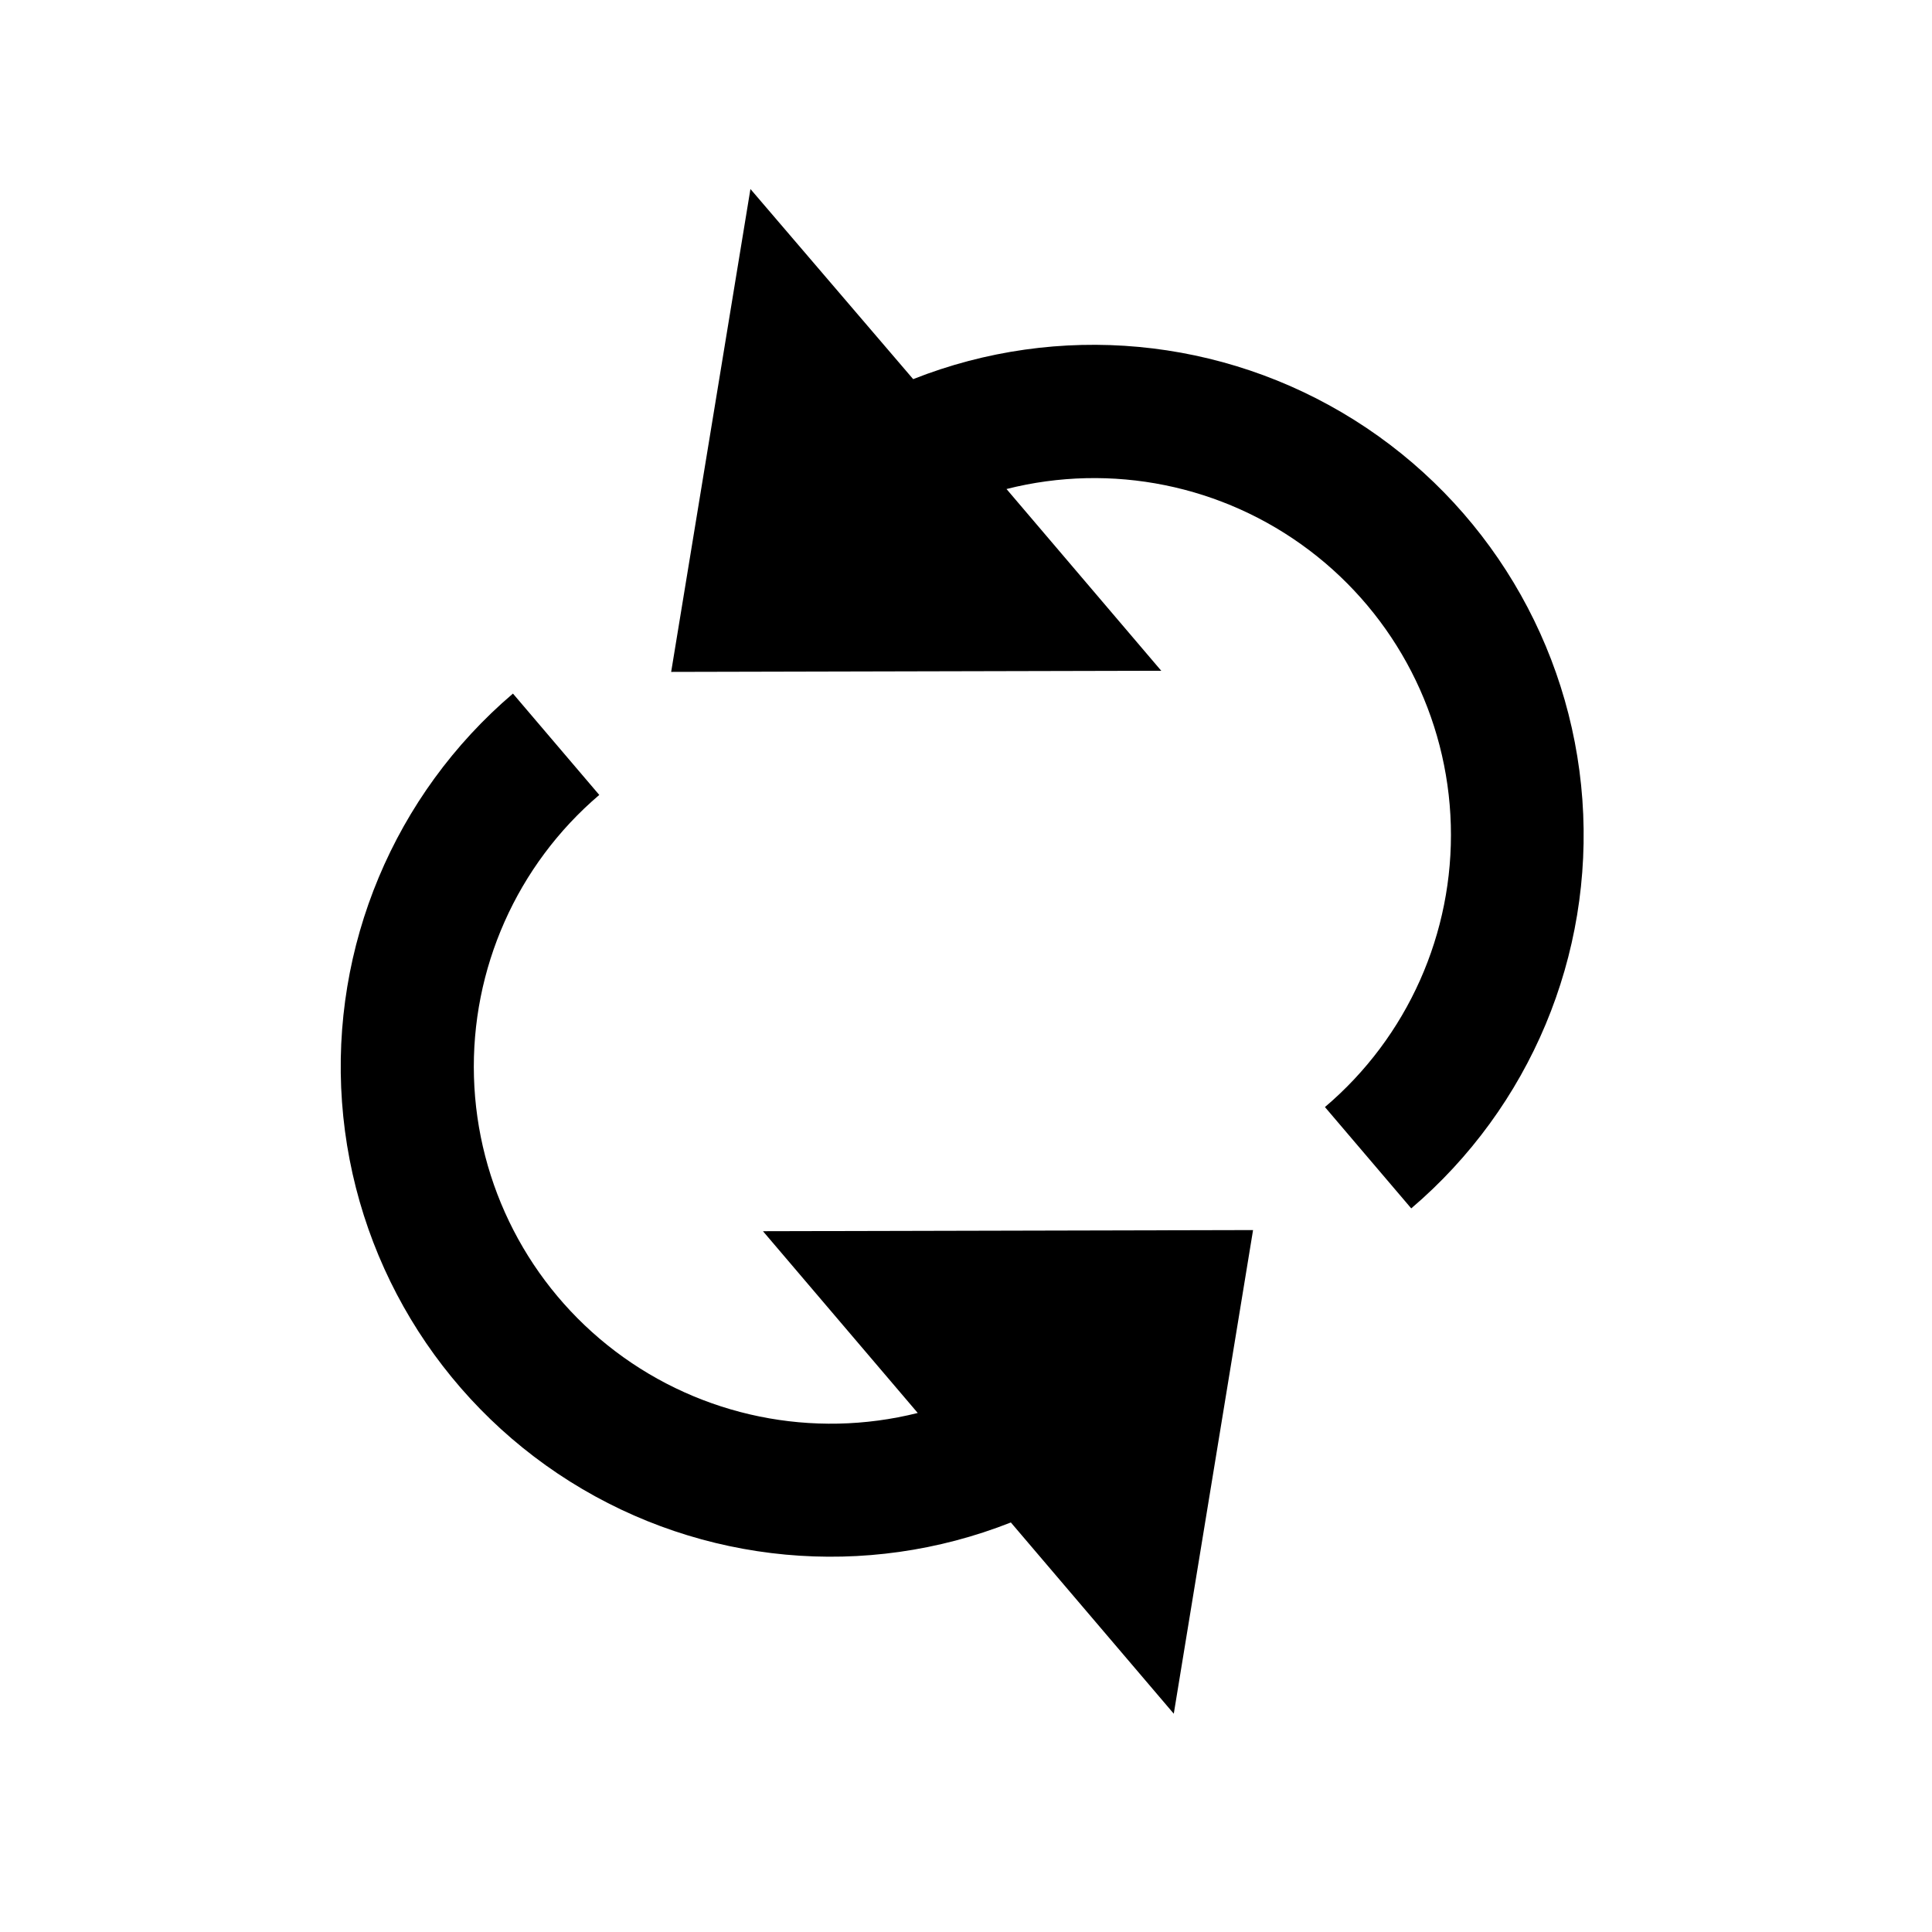 <?xml version="1.0" encoding="UTF-8"?>
<!-- Uploaded to: ICON Repo, www.svgrepo.com, Generator: ICON Repo Mixer Tools -->
<svg fill="#000000" width="800px" height="800px" version="1.1" viewBox="144 144 512 512" xmlns="http://www.w3.org/2000/svg">
 <g>
  <path d="m495.12 437.38 22.871 26.852h0.004c31.492-26.82 48.336-67.031 45.352-108.29-2.981-41.258-25.426-78.629-60.449-100.64-35.023-22.012-78.434-26.031-116.9-10.828l-43.125-50.383-21.008 127.97 129.88-0.301-41.012-48.164c27.828-7.051 57.348-1.078 80.25 16.234 22.898 17.312 36.691 44.086 37.496 72.781 0.809 28.695-11.465 56.203-33.359 74.773z"/>
  <path d="m302.81 354.66-22.871-26.852v-0.004c-31.465 26.816-48.289 67.004-45.305 108.24 2.984 41.23 25.422 78.578 60.422 100.58 34.996 22 78.379 26.027 116.83 10.844l43.176 50.684 21.012-128.17-129.88 0.301 41.012 48.164v0.004c-27.812 6.977-57.285 0.965-80.141-16.344-22.859-17.305-36.633-44.043-37.461-72.703-0.824-28.66 11.391-56.148 33.211-74.742z"/>
 </g>
</svg>